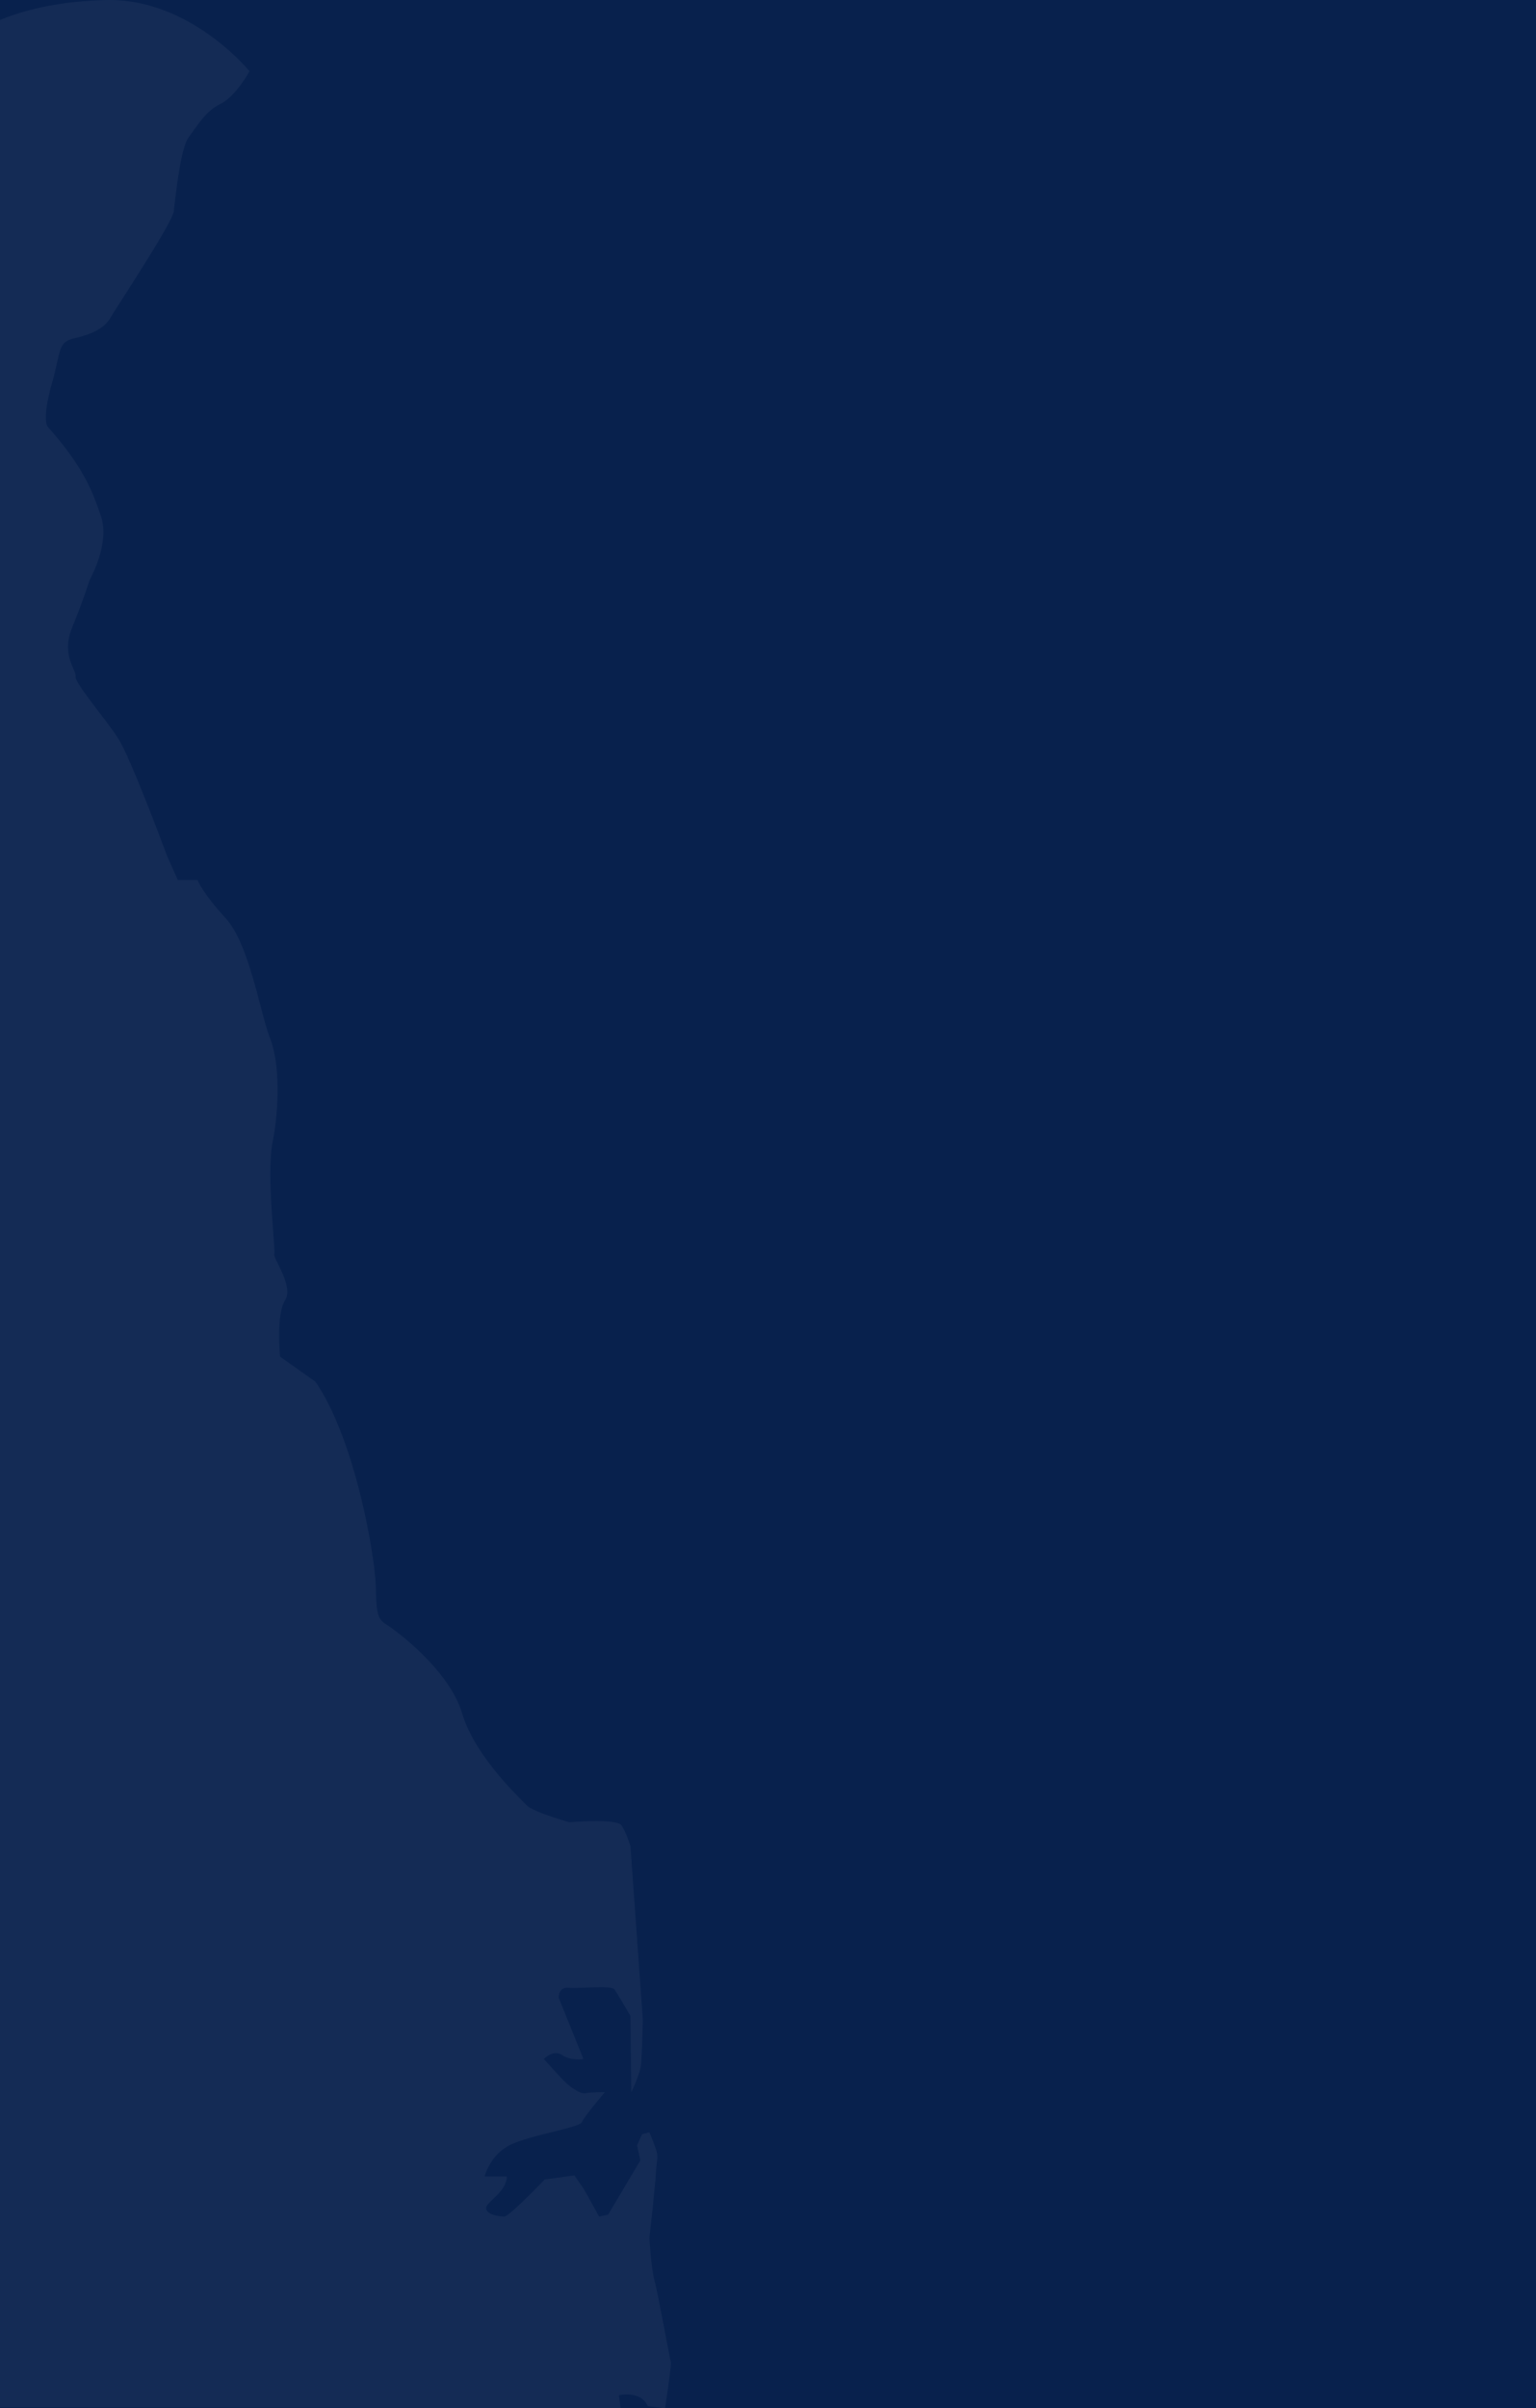 <svg width="1440" height="2257" viewBox="0 0 1440 2257" fill="none" xmlns="http://www.w3.org/2000/svg">
<rect width="1440" height="2257" fill="#08214D"/>
<path d="M-48.972 53.641C-30.42 27.31 20.596 1.919 99.441 0.038C178.285 -1.843 233.939 66.806 233.939 66.806C233.939 66.806 221.572 89.376 207.658 96.899C192.971 103.482 184.469 118.528 176.739 128.873C169.009 139.217 164.371 186.237 162.825 198.463C160.506 210.688 108.716 288.741 103.305 298.145C97.895 307.549 86.3 313.191 70.067 316.953C53.835 320.715 57.7 327.298 48.424 360.212C39.148 393.126 44.559 399.708 44.559 399.708C77.797 437.324 86.3 458.954 94.803 484.344C103.305 509.735 83.981 543.59 83.981 543.59C83.981 543.59 78.57 561.457 67.748 587.789C56.926 614.12 71.613 627.285 70.84 633.868C70.067 640.451 98.668 673.365 110.262 691.233C121.857 708.16 156.641 802.2 156.641 802.2L166.69 824.77H185.241C185.241 824.77 189.106 836.054 211.523 860.505C233.939 884.955 243.988 949.843 253.264 973.353C262.54 996.863 261.767 1039.18 255.583 1070.21C249.399 1101.25 258.675 1171.78 257.129 1175.54C256.356 1180.24 275.68 1205.63 267.178 1218.8C258.675 1231.96 262.54 1271.46 262.54 1271.46L295.778 1294.97C333.654 1350.45 351.433 1459.54 352.206 1484.93C352.979 1510.32 352.979 1516.9 362.254 1522.55C371.53 1528.19 421.774 1565.81 433.369 1606.24C445.736 1646.68 487.477 1685.24 493.661 1691.82C499.845 1698.4 533.856 1707.81 533.856 1707.81C533.856 1707.81 577.916 1704.04 582.554 1710.63C587.192 1717.21 591.057 1730.38 591.057 1730.38L602.652 1893.07C602.652 1893.07 601.879 1923.16 601.106 1933.5C600.333 1943.85 591.83 1960.77 591.83 1960.77L591.057 1889.3C591.057 1889.3 579.462 1869.56 576.37 1864.85C574.051 1860.15 543.132 1863.91 533.083 1862.97C523.034 1862.03 523.807 1872.38 523.807 1872.38L546.997 1929.74C546.997 1929.74 535.402 1931.62 526.9 1925.98C518.397 1920.34 509.894 1929.74 509.894 1929.74C509.894 1929.74 528.445 1950.43 529.991 1951.37C531.537 1953.25 543.905 1963.6 549.316 1961.71C554.727 1960.77 567.095 1960.77 567.095 1960.77C567.095 1960.77 547.77 1983.34 545.451 1988.99C542.359 1994.63 489.023 2002.15 474.337 2012.5C458.877 2021.9 454.239 2039.77 454.239 2039.77H475.11C475.11 2053.87 456.558 2063.28 455.785 2068.92C455.012 2075.5 468.153 2077.38 472.791 2077.38C477.429 2077.38 510.667 2042.59 510.667 2042.59L538.494 2038.83C538.494 2038.83 542.359 2044.47 546.997 2051.05C550.862 2057.64 561.684 2077.38 561.684 2077.38L570.186 2075.5L600.333 2024.72L597.241 2010.61L601.879 2000.27L608.836 1998.39C608.836 1998.39 612.701 2007.79 615.019 2014.38C617.338 2020.96 615.792 2025.66 615.019 2034.12C615.019 2042.59 608.836 2097.13 608.836 2097.13C608.836 2097.13 610.382 2126.28 613.473 2136.63C616.565 2147.91 628.16 2211.86 628.933 2213.74C629.706 2215.62 623.522 2257 623.522 2257L607.29 2255.12C601.106 2240.07 580.235 2244.77 580.235 2244.77L581.781 2257L-61.34 2256.06L-134 213.509L-48.972 53.641Z" fill="white" fill-opacity="0.05"/>
</svg>
